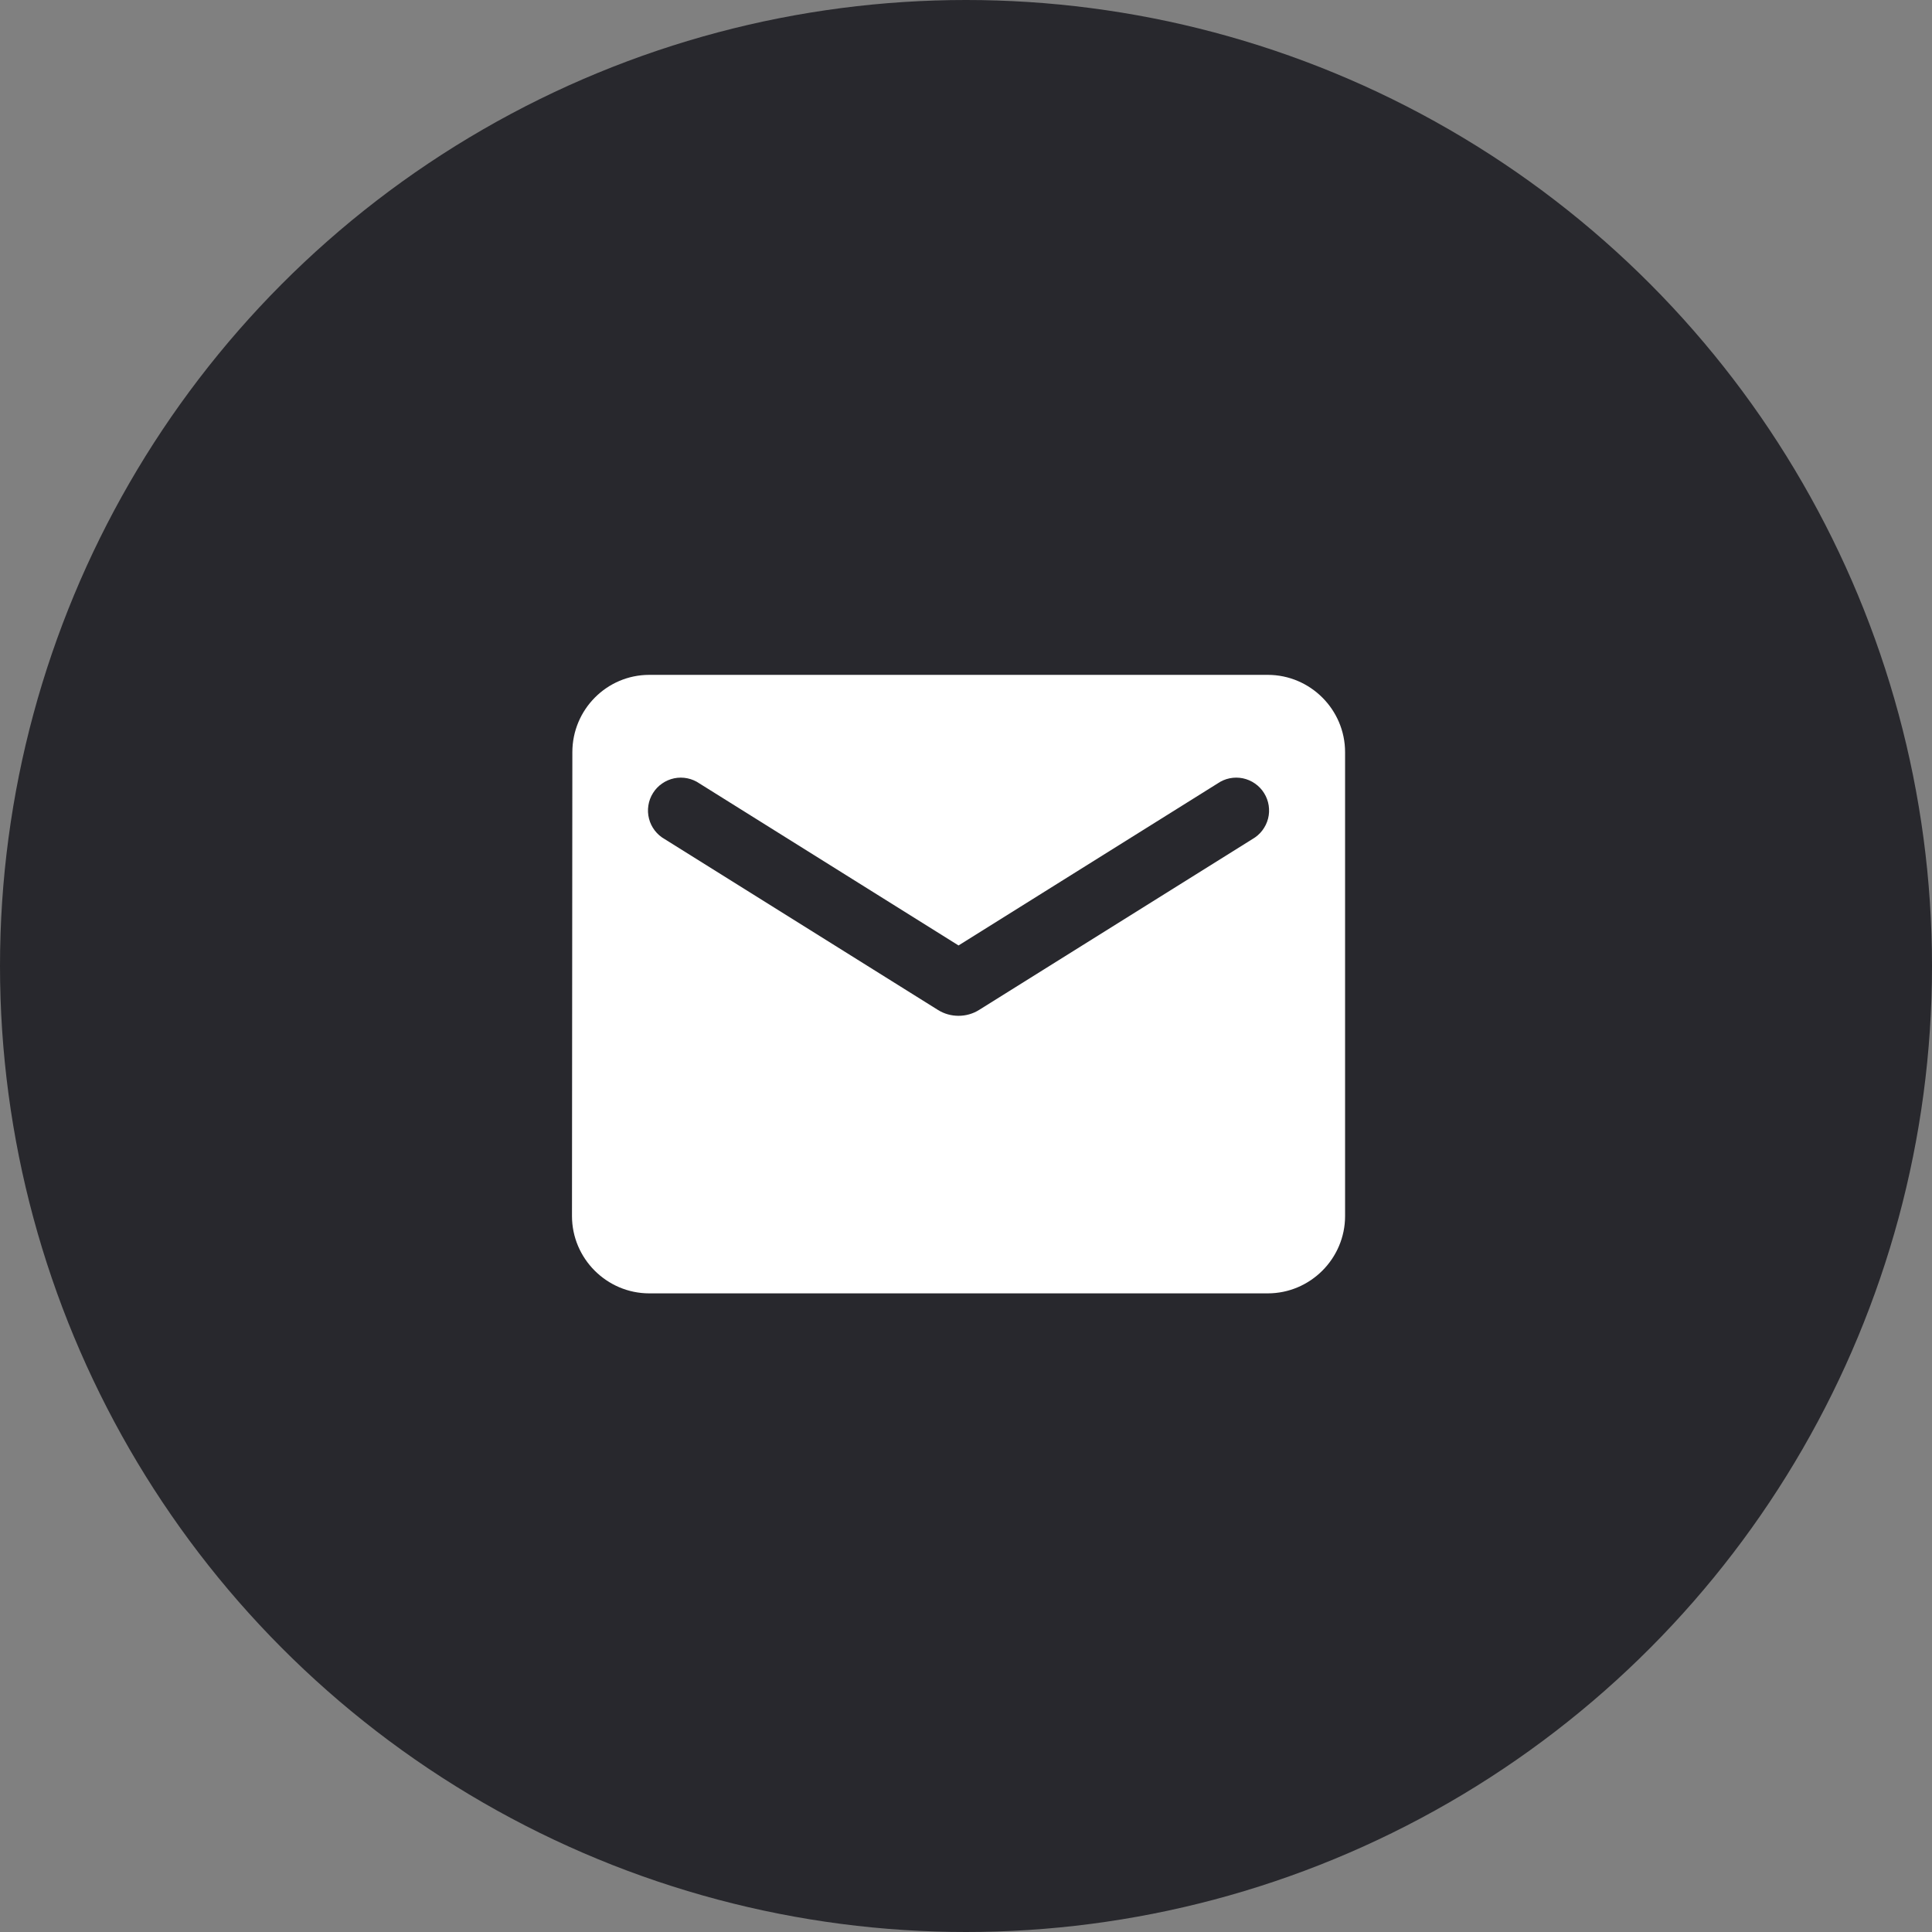 <svg width="52" height="52" viewBox="0 0 52 52" fill="none" xmlns="http://www.w3.org/2000/svg">
<rect x="0" y="0" width="52" height="52" fill="#808080" stroke="none"/>
<circle cx="26" cy="26" r="26" fill="#28282D"/>
<path d="M34.122 18.164H17.475C16.331 18.164 15.405 19.1 15.405 20.245L15.395 32.73C15.395 33.874 16.331 34.811 17.475 34.811H34.122C35.267 34.811 36.203 33.874 36.203 32.73V20.245C36.203 19.1 35.267 18.164 34.122 18.164ZM33.706 22.586L26.35 27.184C26.017 27.393 25.58 27.393 25.247 27.184L17.892 22.586C17.787 22.527 17.696 22.448 17.623 22.353C17.55 22.258 17.497 22.15 17.468 22.034C17.438 21.918 17.432 21.797 17.451 21.679C17.469 21.561 17.511 21.447 17.575 21.346C17.638 21.244 17.721 21.157 17.82 21.089C17.918 21.02 18.029 20.973 18.146 20.948C18.263 20.924 18.384 20.924 18.501 20.948C18.618 20.972 18.73 21.02 18.828 21.088L25.799 25.447L32.77 21.088C32.868 21.02 32.979 20.972 33.096 20.948C33.214 20.924 33.334 20.924 33.452 20.948C33.569 20.973 33.68 21.02 33.778 21.089C33.876 21.157 33.96 21.244 34.023 21.346C34.086 21.447 34.129 21.561 34.147 21.679C34.165 21.797 34.16 21.918 34.13 22.034C34.1 22.15 34.047 22.258 33.974 22.353C33.902 22.448 33.81 22.527 33.706 22.586Z" fill="white"/>
</svg>
